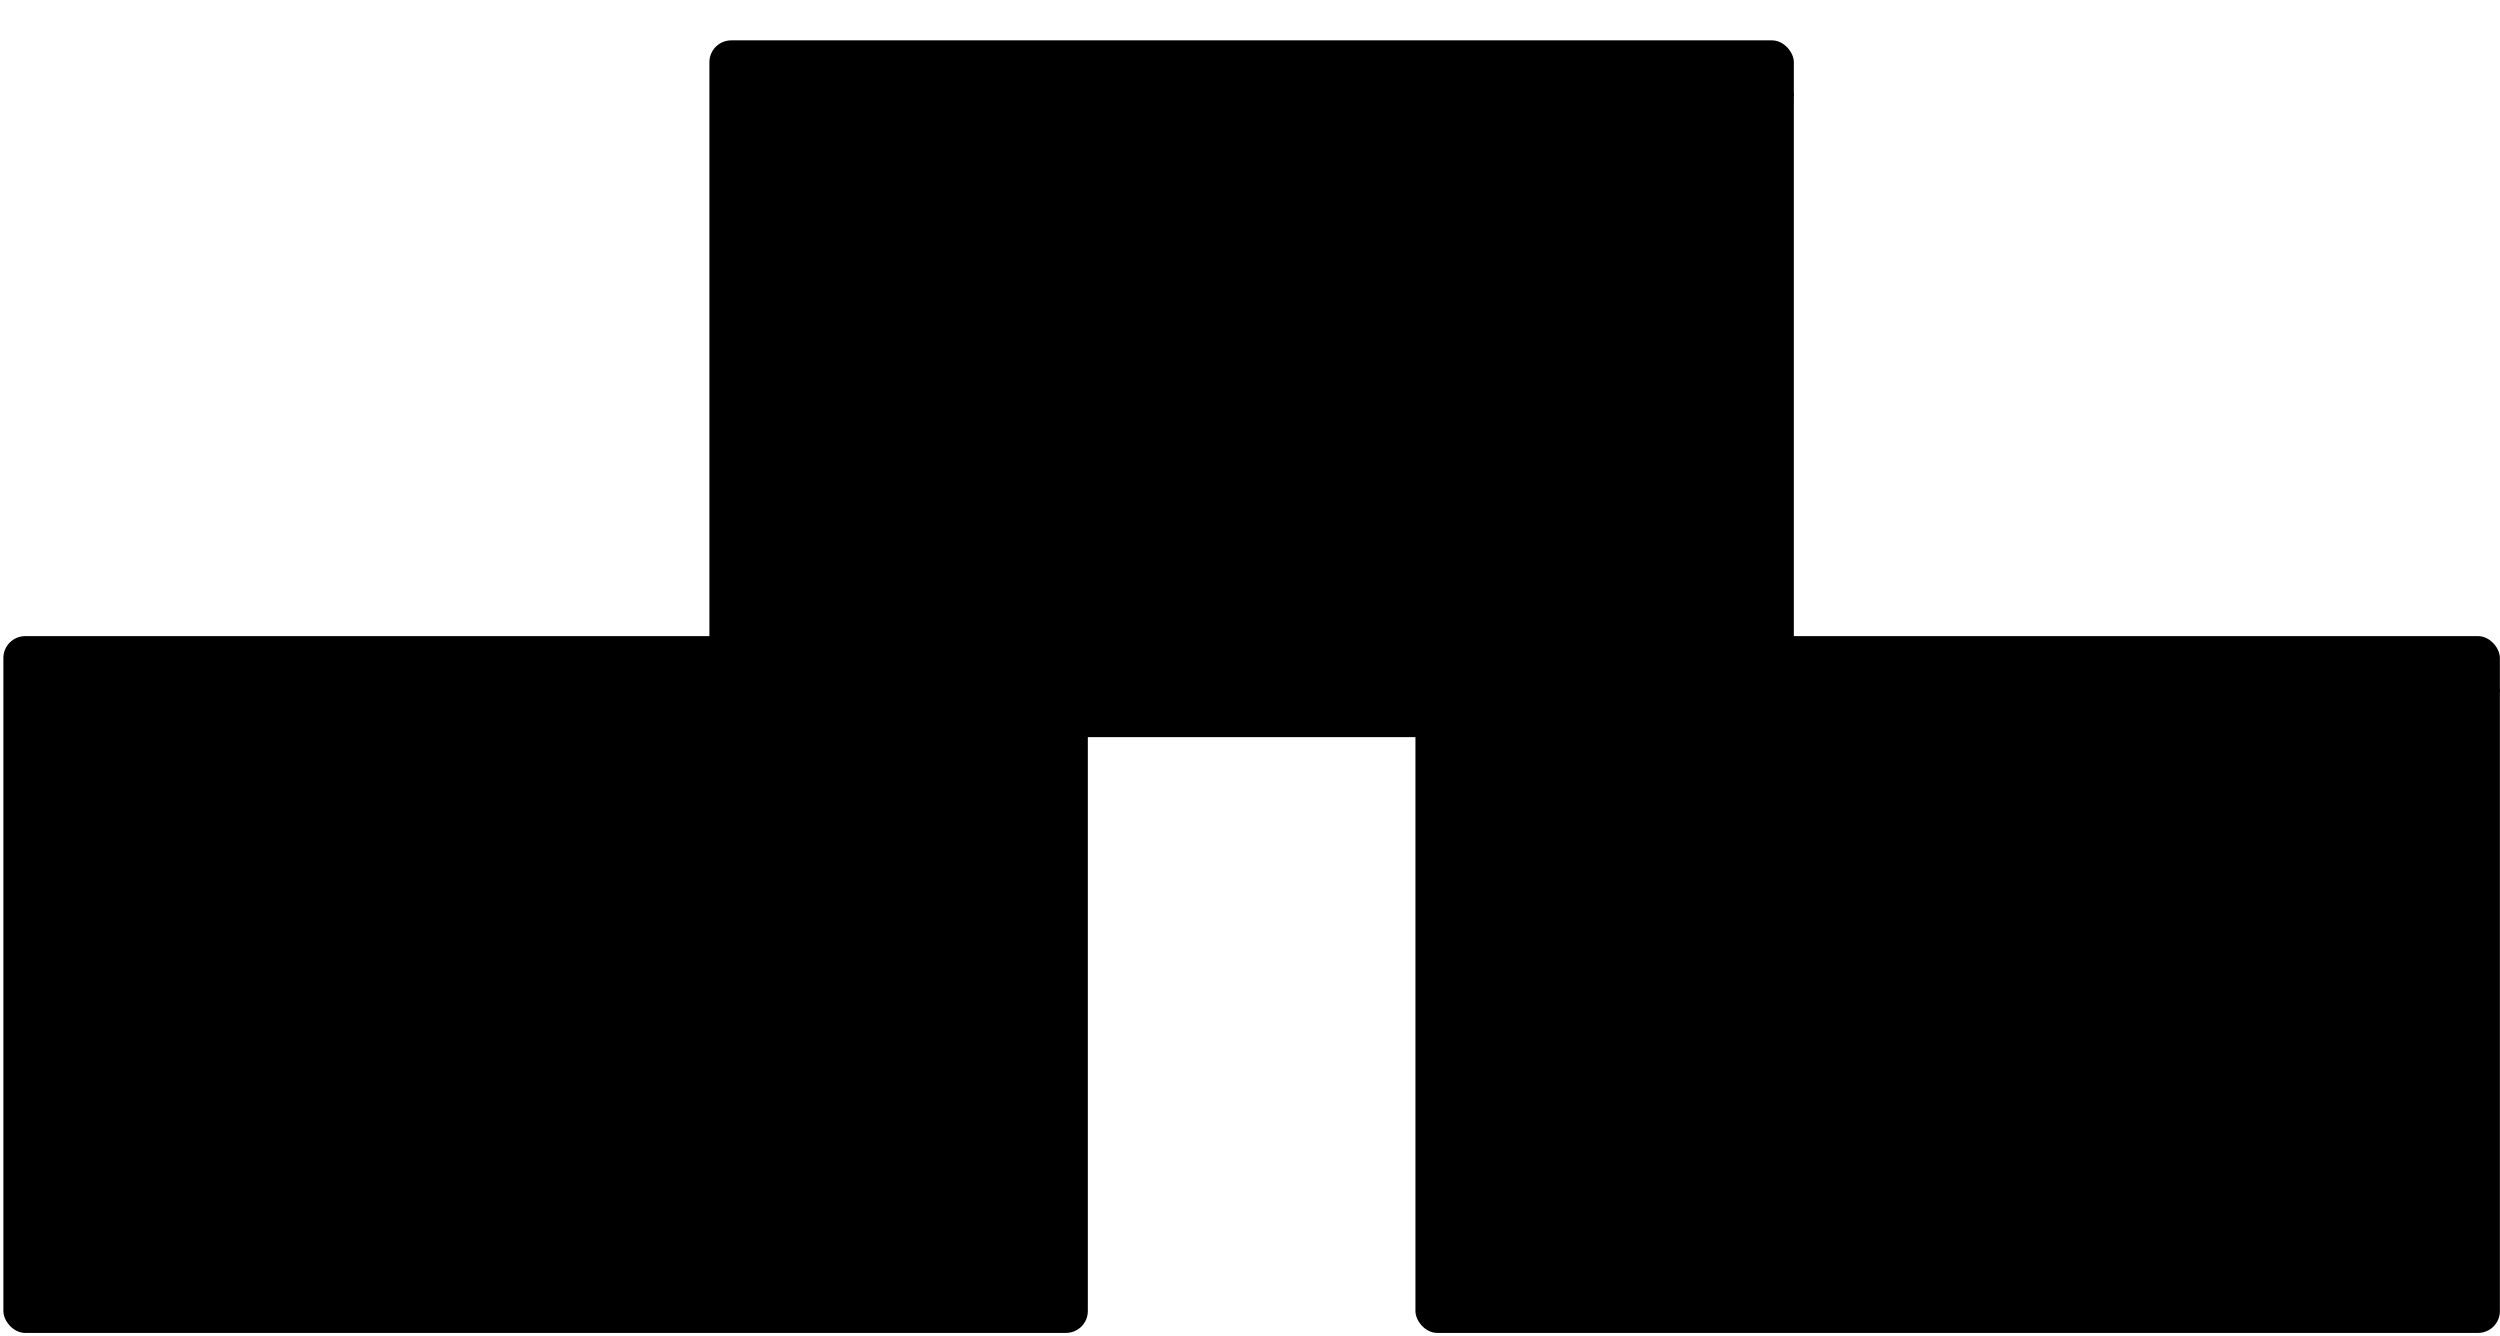 <?xml version="1.0" encoding="UTF-8"?> <svg xmlns="http://www.w3.org/2000/svg" width="730" height="390" viewBox="0 0 730 390" fill="none"><g clip-path="url(#clip0_5139_3515)"><rect x="413.309" y="185.75" width="316.658" height="203.464" rx="6.383" fill="#F7FAFB" style="fill:#F7FAFB;fill:color(display-p3 0.97 0.98 0.983);fill-opacity:1;"></rect><path opacity="0.37" d="M477.88 224.399C477.88 224.012 478.194 223.699 478.581 223.699H712.874C713.262 223.699 713.577 224.013 713.577 224.402V382.423C713.577 382.811 713.262 383.126 712.874 383.126H478.581C478.194 383.126 477.88 382.813 477.88 382.426V224.399Z" fill="#F7FAFB" stroke="#CDDBE5" style="fill:#F7FAFB;fill:color(display-p3 0.97 0.98 0.983);fill-opacity:1;stroke:#CDDBE5;stroke:color(display-p3 0.804 0.859 0.898);stroke-opacity:1;" stroke-width="0.479"></path><rect opacity="0.25" x="501.395" y="251.951" width="42.16" height="3.88" rx="1.94" fill="#212630" fill-opacity="0.6" style="fill:#212630;fill:color(display-p3 0.128 0.149 0.187);fill-opacity:0.6;"></rect><rect opacity="0.57" x="501.395" y="251.951" width="11.02" height="3.88" rx="1.94" fill="#212630" fill-opacity="0.6" style="fill:#212630;fill:color(display-p3 0.128 0.149 0.187);fill-opacity:0.6;"></rect><rect opacity="0.25" x="501.395" y="270.943" width="42.16" height="3.88" rx="1.94" fill="#212630" fill-opacity="0.6" style="fill:#212630;fill:color(display-p3 0.128 0.149 0.187);fill-opacity:0.6;"></rect><rect opacity="0.57" x="501.395" y="270.943" width="29.539" height="3.88" rx="1.94" fill="#212630" fill-opacity="0.6" style="fill:#212630;fill:color(display-p3 0.128 0.149 0.187);fill-opacity:0.6;"></rect><rect opacity="0.25" x="501.395" y="290.209" width="42.16" height="3.88" rx="1.94" fill="#212630" fill-opacity="0.6" style="fill:#212630;fill:color(display-p3 0.128 0.149 0.187);fill-opacity:0.6;"></rect><rect opacity="0.25" x="501.395" y="309.475" width="42.16" height="3.88" rx="1.94" fill="#212630" fill-opacity="0.6" style="fill:#212630;fill:color(display-p3 0.128 0.149 0.187);fill-opacity:0.6;"></rect><rect opacity="0.25" x="501.395" y="328.741" width="42.16" height="3.88" rx="1.94" fill="#212630" fill-opacity="0.6" style="fill:#212630;fill:color(display-p3 0.128 0.149 0.187);fill-opacity:0.6;"></rect><rect opacity="0.25" x="501.395" y="348.008" width="42.16" height="3.88" rx="1.94" fill="#212630" fill-opacity="0.6" style="fill:#212630;fill:color(display-p3 0.128 0.149 0.187);fill-opacity:0.6;"></rect><rect opacity="0.57" x="501.395" y="290.209" width="17.148" height="3.88" rx="1.94" fill="#212630" fill-opacity="0.6" style="fill:#212630;fill:color(display-p3 0.128 0.149 0.187);fill-opacity:0.6;"></rect><rect opacity="0.57" x="501.395" y="309.475" width="38.301" height="3.88" rx="1.94" fill="#212630" fill-opacity="0.6" style="fill:#212630;fill:color(display-p3 0.128 0.149 0.187);fill-opacity:0.6;"></rect><rect opacity="0.57" x="501.395" y="328.741" width="11.02" height="3.88" rx="1.94" fill="#212630" fill-opacity="0.6" style="fill:#212630;fill:color(display-p3 0.128 0.149 0.187);fill-opacity:0.6;"></rect><rect opacity="0.57" x="501.395" y="348.008" width="25.68" height="3.88" rx="1.94" fill="#212630" fill-opacity="0.6" style="fill:#212630;fill:color(display-p3 0.128 0.149 0.187);fill-opacity:0.6;"></rect><rect x="484.387" y="251.95" width="13.345" height="3.88" rx="1.94" fill="#365FEC" style="fill:#365FEC;fill:color(display-p3 0.212 0.372 0.925);fill-opacity:1;"></rect><rect x="655.168" y="253.891" width="10.875" height="3.88" rx="1.94" fill="#365FEC" style="fill:#365FEC;fill:color(display-p3 0.212 0.372 0.925);fill-opacity:1;"></rect><rect opacity="0.47" x="597.887" y="251.95" width="18.906" height="3.88" rx="1.94" fill="#212630" fill-opacity="0.6" style="fill:#212630;fill:color(display-p3 0.128 0.149 0.187);fill-opacity:0.6;"></rect><rect opacity="0.47" x="679.043" y="253.891" width="10.75" height="3.88" rx="1.94" fill="#212630" fill-opacity="0.6" style="fill:#212630;fill:color(display-p3 0.128 0.149 0.187);fill-opacity:0.6;"></rect><rect opacity="0.37" x="655.168" y="248.8" width="34.625" height="2.685" rx="0.513" fill="#3C9D1F" style="fill:#3C9D1F;fill:color(display-p3 0.235 0.616 0.122);fill-opacity:1;"></rect><rect opacity="0.47" x="691.168" y="248.8" width="7.375" height="2.685" rx="0.513" fill="#212630" fill-opacity="0.6" style="fill:#212630;fill:color(display-p3 0.128 0.149 0.187);fill-opacity:0.6;"></rect><circle opacity="0.47" cx="704.202" cy="255.83" r="1.94" fill="#212630" fill-opacity="0.6" style="fill:#212630;fill:color(display-p3 0.128 0.149 0.187);fill-opacity:0.6;"></circle><path opacity="0.37" d="M482.793 262.233H564.362H708.91" stroke="#CDDBE5" style="stroke:#CDDBE5;stroke:color(display-p3 0.804 0.859 0.898);stroke-opacity:1;" stroke-width="0.453"></path><path opacity="0.37" d="M482.793 244.487H564.362H708.91" stroke="#CDDBE5" style="stroke:#CDDBE5;stroke:color(display-p3 0.804 0.859 0.898);stroke-opacity:1;" stroke-width="0.453"></path><rect x="581.512" y="251.949" width="13.345" height="3.88" rx="1.94" fill="#D28853" style="fill:#D28853;fill:color(display-p3 0.824 0.535 0.326);fill-opacity:1;"></rect><rect x="484.387" y="270.943" width="13.345" height="3.88" rx="1.94" fill="#365FEC" style="fill:#365FEC;fill:color(display-p3 0.212 0.372 0.925);fill-opacity:1;"></rect><rect x="655.168" y="272.884" width="10.875" height="3.88" rx="1.94" fill="#365FEC" style="fill:#365FEC;fill:color(display-p3 0.212 0.372 0.925);fill-opacity:1;"></rect><rect opacity="0.47" x="597.887" y="270.943" width="18.906" height="3.88" rx="1.94" fill="#212630" fill-opacity="0.6" style="fill:#212630;fill:color(display-p3 0.128 0.149 0.187);fill-opacity:0.6;"></rect><rect opacity="0.47" x="679.043" y="272.884" width="10.75" height="3.88" rx="1.94" fill="#212630" fill-opacity="0.6" style="fill:#212630;fill:color(display-p3 0.128 0.149 0.187);fill-opacity:0.6;"></rect><rect opacity="0.37" x="655.168" y="267.793" width="34.625" height="2.685" rx="0.513" fill="#3C9D1F" style="fill:#3C9D1F;fill:color(display-p3 0.235 0.616 0.122);fill-opacity:1;"></rect><rect opacity="0.47" x="691.168" y="267.793" width="7.375" height="2.685" rx="0.513" fill="#212630" fill-opacity="0.6" style="fill:#212630;fill:color(display-p3 0.128 0.149 0.187);fill-opacity:0.6;"></rect><circle opacity="0.47" cx="704.202" cy="274.823" r="1.94" fill="#212630" fill-opacity="0.6" style="fill:#212630;fill:color(display-p3 0.128 0.149 0.187);fill-opacity:0.6;"></circle><path opacity="0.37" d="M482.793 281.227H564.362H708.91" stroke="#CDDBE5" style="stroke:#CDDBE5;stroke:color(display-p3 0.804 0.859 0.898);stroke-opacity:1;" stroke-width="0.453"></path><rect x="581.512" y="270.942" width="13.345" height="3.88" rx="1.94" fill="#D28853" style="fill:#D28853;fill:color(display-p3 0.824 0.535 0.326);fill-opacity:1;"></rect><rect x="484.387" y="290.209" width="13.345" height="3.88" rx="1.94" fill="#365FEC" style="fill:#365FEC;fill:color(display-p3 0.212 0.372 0.925);fill-opacity:1;"></rect><rect x="655.168" y="292.149" width="10.875" height="3.88" rx="1.94" fill="#365FEC" style="fill:#365FEC;fill:color(display-p3 0.212 0.372 0.925);fill-opacity:1;"></rect><rect opacity="0.47" x="597.887" y="290.209" width="18.906" height="3.88" rx="1.94" fill="#212630" fill-opacity="0.6" style="fill:#212630;fill:color(display-p3 0.128 0.149 0.187);fill-opacity:0.6;"></rect><rect opacity="0.47" x="679.043" y="292.149" width="10.75" height="3.88" rx="1.94" fill="#212630" fill-opacity="0.6" style="fill:#212630;fill:color(display-p3 0.128 0.149 0.187);fill-opacity:0.6;"></rect><rect opacity="0.37" x="655.168" y="287.059" width="34.625" height="2.685" rx="0.513" fill="#3C9D1F" style="fill:#3C9D1F;fill:color(display-p3 0.235 0.616 0.122);fill-opacity:1;"></rect><rect opacity="0.47" x="691.168" y="287.059" width="7.375" height="2.685" rx="0.513" fill="#212630" fill-opacity="0.6" style="fill:#212630;fill:color(display-p3 0.128 0.149 0.187);fill-opacity:0.6;"></rect><circle opacity="0.47" cx="704.202" cy="294.089" r="1.94" fill="#212630" fill-opacity="0.6" style="fill:#212630;fill:color(display-p3 0.128 0.149 0.187);fill-opacity:0.6;"></circle><path opacity="0.37" d="M482.793 300.492H564.362H708.91" stroke="#CDDBE5" style="stroke:#CDDBE5;stroke:color(display-p3 0.804 0.859 0.898);stroke-opacity:1;" stroke-width="0.453"></path><rect x="581.512" y="290.208" width="13.345" height="3.88" rx="1.94" fill="#D28853" style="fill:#D28853;fill:color(display-p3 0.824 0.535 0.326);fill-opacity:1;"></rect><rect x="484.387" y="309.477" width="13.345" height="3.88" rx="1.94" fill="#365FEC" style="fill:#365FEC;fill:color(display-p3 0.212 0.372 0.925);fill-opacity:1;"></rect><rect x="655.168" y="311.417" width="10.875" height="3.88" rx="1.94" fill="#365FEC" style="fill:#365FEC;fill:color(display-p3 0.212 0.372 0.925);fill-opacity:1;"></rect><rect opacity="0.47" x="597.887" y="309.477" width="18.906" height="3.88" rx="1.94" fill="#212630" fill-opacity="0.6" style="fill:#212630;fill:color(display-p3 0.128 0.149 0.187);fill-opacity:0.6;"></rect><rect opacity="0.47" x="679.043" y="311.417" width="10.75" height="3.88" rx="1.94" fill="#212630" fill-opacity="0.6" style="fill:#212630;fill:color(display-p3 0.128 0.149 0.187);fill-opacity:0.6;"></rect><rect opacity="0.37" x="655.168" y="306.326" width="34.625" height="2.685" rx="0.513" fill="#3C9D1F" style="fill:#3C9D1F;fill:color(display-p3 0.235 0.616 0.122);fill-opacity:1;"></rect><rect opacity="0.47" x="691.168" y="306.326" width="7.375" height="2.685" rx="0.513" fill="#212630" fill-opacity="0.6" style="fill:#212630;fill:color(display-p3 0.128 0.149 0.187);fill-opacity:0.6;"></rect><circle opacity="0.47" cx="704.202" cy="313.356" r="1.94" fill="#212630" fill-opacity="0.6" style="fill:#212630;fill:color(display-p3 0.128 0.149 0.187);fill-opacity:0.6;"></circle><path opacity="0.37" d="M482.793 319.76H564.362H708.91" stroke="#CDDBE5" style="stroke:#CDDBE5;stroke:color(display-p3 0.804 0.859 0.898);stroke-opacity:1;" stroke-width="0.453"></path><rect x="581.512" y="309.476" width="13.345" height="3.88" rx="1.94" fill="#D28853" style="fill:#D28853;fill:color(display-p3 0.824 0.535 0.326);fill-opacity:1;"></rect><rect x="484.387" y="328.742" width="13.345" height="3.88" rx="1.94" fill="#365FEC" style="fill:#365FEC;fill:color(display-p3 0.212 0.372 0.925);fill-opacity:1;"></rect><rect x="655.168" y="330.683" width="10.875" height="3.88" rx="1.94" fill="#365FEC" style="fill:#365FEC;fill:color(display-p3 0.212 0.372 0.925);fill-opacity:1;"></rect><rect opacity="0.47" x="597.887" y="328.742" width="18.906" height="3.88" rx="1.94" fill="#212630" fill-opacity="0.6" style="fill:#212630;fill:color(display-p3 0.128 0.149 0.187);fill-opacity:0.6;"></rect><rect opacity="0.47" x="679.043" y="330.683" width="10.75" height="3.88" rx="1.94" fill="#212630" fill-opacity="0.6" style="fill:#212630;fill:color(display-p3 0.128 0.149 0.187);fill-opacity:0.6;"></rect><rect opacity="0.37" x="655.168" y="325.592" width="34.625" height="2.685" rx="0.513" fill="#3C9D1F" style="fill:#3C9D1F;fill:color(display-p3 0.235 0.616 0.122);fill-opacity:1;"></rect><rect opacity="0.47" x="691.168" y="325.592" width="7.375" height="2.685" rx="0.513" fill="#212630" fill-opacity="0.6" style="fill:#212630;fill:color(display-p3 0.128 0.149 0.187);fill-opacity:0.6;"></rect><circle opacity="0.47" cx="704.202" cy="332.622" r="1.94" fill="#212630" fill-opacity="0.6" style="fill:#212630;fill:color(display-p3 0.128 0.149 0.187);fill-opacity:0.6;"></circle><path opacity="0.37" d="M482.793 339.025H564.362H708.91" stroke="#CDDBE5" style="stroke:#CDDBE5;stroke:color(display-p3 0.804 0.859 0.898);stroke-opacity:1;" stroke-width="0.453"></path><rect x="581.512" y="328.741" width="13.345" height="3.88" rx="1.94" fill="#D28853" style="fill:#D28853;fill:color(display-p3 0.824 0.535 0.326);fill-opacity:1;"></rect><rect x="484.387" y="348.01" width="13.345" height="3.88" rx="1.94" fill="#365FEC" style="fill:#365FEC;fill:color(display-p3 0.212 0.372 0.925);fill-opacity:1;"></rect><rect x="655.168" y="349.95" width="10.875" height="3.88" rx="1.94" fill="#365FEC" style="fill:#365FEC;fill:color(display-p3 0.212 0.372 0.925);fill-opacity:1;"></rect><rect opacity="0.47" x="597.887" y="348.01" width="18.906" height="3.88" rx="1.94" fill="#212630" fill-opacity="0.6" style="fill:#212630;fill:color(display-p3 0.128 0.149 0.187);fill-opacity:0.6;"></rect><rect opacity="0.47" x="679.043" y="349.95" width="10.75" height="3.88" rx="1.94" fill="#212630" fill-opacity="0.6" style="fill:#212630;fill:color(display-p3 0.128 0.149 0.187);fill-opacity:0.6;"></rect><rect opacity="0.37" x="655.168" y="344.859" width="34.625" height="2.685" rx="0.513" fill="#3C9D1F" style="fill:#3C9D1F;fill:color(display-p3 0.235 0.616 0.122);fill-opacity:1;"></rect><rect opacity="0.47" x="691.168" y="344.859" width="7.375" height="2.685" rx="0.513" fill="#212630" fill-opacity="0.6" style="fill:#212630;fill:color(display-p3 0.128 0.149 0.187);fill-opacity:0.6;"></rect><circle opacity="0.47" cx="704.202" cy="351.889" r="1.94" fill="#212630" fill-opacity="0.6" style="fill:#212630;fill:color(display-p3 0.128 0.149 0.187);fill-opacity:0.6;"></circle><path opacity="0.37" d="M482.793 358.293H564.362H708.91" stroke="#CDDBE5" style="stroke:#CDDBE5;stroke:color(display-p3 0.804 0.859 0.898);stroke-opacity:1;" stroke-width="0.453"></path><rect x="581.512" y="348.009" width="13.345" height="3.88" rx="1.94" fill="#D28853" style="fill:#D28853;fill:color(display-p3 0.824 0.535 0.326);fill-opacity:1;"></rect><rect x="419.691" y="190.537" width="5.34" height="5.395" rx="2.67" fill="#365FEC" style="fill:#365FEC;fill:color(display-p3 0.212 0.372 0.925);fill-opacity:1;"></rect><rect opacity="0.27" x="428.113" y="190.537" width="5.34" height="5.395" rx="2.67" fill="#212630" fill-opacity="0.4" style="fill:#212630;fill:color(display-p3 0.128 0.149 0.187);fill-opacity:0.4;"></rect><rect opacity="0.27" x="436.527" y="190.537" width="5.34" height="5.395" rx="2.67" fill="#212630" fill-opacity="0.4" style="fill:#212630;fill:color(display-p3 0.128 0.149 0.187);fill-opacity:0.4;"></rect><path opacity="0.37" d="M768.941 201.69L413.477 201.69" stroke="#CDDBE5" style="stroke:#CDDBE5;stroke:color(display-p3 0.804 0.859 0.898);stroke-opacity:1;" stroke-width="0.798"></path><rect opacity="0.37" x="482.543" y="370.927" width="34.625" height="2.685" rx="0.513" fill="#3C9D1F" style="fill:#3C9D1F;fill:color(display-p3 0.235 0.616 0.122);fill-opacity:1;"></rect><rect opacity="0.47" x="518.543" y="370.927" width="7.375" height="2.685" rx="0.513" fill="#212630" fill-opacity="0.6" style="fill:#212630;fill:color(display-p3 0.128 0.149 0.187);fill-opacity:0.6;"></rect><rect x="484.387" y="227.972" width="13.345" height="3.88" rx="1.94" fill="#A7D5FA" style="fill:#A7D5FA;fill:color(display-p3 0.657 0.837 0.981);fill-opacity:1;"></rect><rect x="597.637" y="227.972" width="13.345" height="3.88" rx="1.94" fill="#A7D5FA" style="fill:#A7D5FA;fill:color(display-p3 0.657 0.837 0.981);fill-opacity:1;"></rect><rect x="655.168" y="227.972" width="13.345" height="3.88" rx="1.94" fill="#A7D5FA" style="fill:#A7D5FA;fill:color(display-p3 0.657 0.837 0.981);fill-opacity:1;"></rect><rect x="676.199" y="227.972" width="13.345" height="3.88" rx="1.94" fill="#A7D5FA" style="fill:#A7D5FA;fill:color(display-p3 0.657 0.837 0.981);fill-opacity:1;"></rect></g><rect x="421.879" y="226.596" width="24.74" height="3.88" rx="1.94" fill="#365FEC" style="fill:#365FEC;fill:color(display-p3 0.212 0.372 0.925);fill-opacity:1;"></rect><rect x="421.879" y="240.43" width="14.431" height="3.88" rx="1.94" fill="#365FEC" style="fill:#365FEC;fill:color(display-p3 0.212 0.372 0.925);fill-opacity:1;"></rect><rect x="421.879" y="247.348" width="16.751" height="3.88" rx="1.94" fill="#365FEC" style="fill:#365FEC;fill:color(display-p3 0.212 0.372 0.925);fill-opacity:1;"></rect><rect x="421.879" y="233.514" width="29.894" height="3.88" rx="1.94" fill="#212630" fill-opacity="0.6" style="fill:#212630;fill:color(display-p3 0.128 0.149 0.187);fill-opacity:0.6;"></rect><path opacity="0.47" d="M421.879 216.73C421.879 215.067 423.227 213.719 424.89 213.719H448.761C450.424 213.719 451.773 215.067 451.773 216.73C451.773 218.393 450.424 219.741 448.761 219.741H424.89C423.227 219.741 421.879 218.393 421.879 216.73Z" fill="#212630" fill-opacity="0.8" style="fill:#212630;fill:color(display-p3 0.129 0.149 0.188);fill-opacity:0.8;"></path><rect opacity="0.35" x="689.891" y="210.069" width="32.747" height="7.3" rx="1.145" fill="#3C9D1F" style="fill:#3C9D1F;fill:color(display-p3 0.235 0.616 0.122);fill-opacity:1;"></rect><rect opacity="0.47" x="652.645" y="210.069" width="32.747" height="7.3" rx="1.145" fill="#212630" fill-opacity="0.2" style="fill:#212630;fill:color(display-p3 0.128 0.149 0.187);fill-opacity:0.2;"></rect><rect opacity="0.47" x="629.684" y="211.779" width="19.489" height="3.88" rx="1.94" fill="#212630" fill-opacity="0.6" style="fill:#212630;fill:color(display-p3 0.128 0.149 0.187);fill-opacity:0.6;"></rect><g clip-path="url(#clip1_5139_3515)"><rect x="0.988" y="185.75" width="316.658" height="203.464" rx="6.383" fill="#F7FAFB" style="fill:#F7FAFB;fill:color(display-p3 0.97 0.98 0.983);fill-opacity:1;"></rect><rect x="7.371" y="190.537" width="5.34" height="5.395" rx="2.67" fill="#365FEC" style="fill:#365FEC;fill:color(display-p3 0.212 0.372 0.925);fill-opacity:1;"></rect><rect opacity="0.27" x="15.793" y="190.537" width="5.34" height="5.395" rx="2.67" fill="#212630" fill-opacity="0.4" style="fill:#212630;fill:color(display-p3 0.128 0.149 0.187);fill-opacity:0.4;"></rect><rect opacity="0.27" x="24.207" y="190.537" width="5.34" height="5.395" rx="2.67" fill="#212630" fill-opacity="0.4" style="fill:#212630;fill:color(display-p3 0.128 0.149 0.187);fill-opacity:0.4;"></rect><path opacity="0.37" d="M356.621 201.69L1.157 201.69" stroke="#CDDBE5" style="stroke:#CDDBE5;stroke:color(display-p3 0.804 0.859 0.898);stroke-opacity:1;" stroke-width="0.798"></path><rect opacity="0.37" x="78.317" y="278.097" width="223.407" height="19.109" rx="1.032" fill="#DBE0E4" stroke="#CDDBE5" style="fill:#DBE0E4;fill:color(display-p3 0.859 0.878 0.894);fill-opacity:1;stroke:#CDDBE5;stroke:color(display-p3 0.804 0.859 0.898);stroke-opacity:1;" stroke-width="0.704"></rect><rect x="77.562" y="270.766" width="15.969" height="4.015" rx="2.007" fill="#365FEC" style="fill:#365FEC;fill:color(display-p3 0.212 0.372 0.925);fill-opacity:1;"></rect><rect opacity="0.47" x="95.102" y="270.766" width="14.98" height="4.015" rx="2.007" fill="#212630" fill-opacity="0.2" style="fill:#212630;fill:color(display-p3 0.128 0.149 0.187);fill-opacity:0.2;"></rect><path opacity="0.47" d="M81.156 282.052C81.156 280.944 82.055 280.045 83.164 280.045H131.274C132.383 280.045 133.281 280.944 133.281 282.052C133.281 283.161 132.383 284.06 131.274 284.06H83.164C82.055 284.06 81.156 283.161 81.156 282.052Z" fill="#212630" fill-opacity="0.2" style="fill:#212630;fill:color(display-p3 0.128 0.149 0.187);fill-opacity:0.2;"></path><path opacity="0.47" d="M81.156 287.789C81.156 286.68 82.055 285.781 83.164 285.781H110.102C111.211 285.781 112.109 286.68 112.109 287.789C112.109 288.897 111.211 289.796 110.102 289.796H83.164C82.055 289.796 81.156 288.897 81.156 287.789Z" fill="#212630" fill-opacity="0.2" style="fill:#212630;fill:color(display-p3 0.128 0.149 0.187);fill-opacity:0.2;"></path><path opacity="0.47" d="M81.156 292.888C81.156 291.78 82.055 290.881 83.164 290.881H188.399C189.507 290.881 190.406 291.78 190.406 292.888C190.406 293.997 189.507 294.896 188.399 294.896H83.164C82.055 294.896 81.156 293.997 81.156 292.888Z" fill="#212630" fill-opacity="0.2" style="fill:#212630;fill:color(display-p3 0.128 0.149 0.187);fill-opacity:0.2;"></path><rect opacity="0.47" x="68.742" y="269.234" width="7.25" height="7.248" rx="1.03" fill="#212630" fill-opacity="0.6" style="fill:#212630;fill:color(display-p3 0.128 0.149 0.187);fill-opacity:0.6;"></rect><rect opacity="0.37" x="78.317" y="362.44" width="223.407" height="19.109" rx="1.032" fill="#DBE0E4" stroke="#CDDBE5" style="fill:#DBE0E4;fill:color(display-p3 0.859 0.878 0.894);fill-opacity:1;stroke:#CDDBE5;stroke:color(display-p3 0.804 0.859 0.898);stroke-opacity:1;" stroke-width="0.704"></rect><rect x="77.562" y="355.107" width="15.969" height="4.015" rx="2.007" fill="#365FEC" style="fill:#365FEC;fill:color(display-p3 0.212 0.372 0.925);fill-opacity:1;"></rect><rect opacity="0.47" x="95.102" y="355.107" width="14.98" height="4.015" rx="2.007" fill="#212630" fill-opacity="0.2" style="fill:#212630;fill:color(display-p3 0.128 0.149 0.187);fill-opacity:0.2;"></rect><path opacity="0.47" d="M81.156 366.394C81.156 365.286 82.055 364.387 83.164 364.387H131.274C132.383 364.387 133.281 365.286 133.281 366.394C133.281 367.503 132.383 368.402 131.274 368.402H83.164C82.055 368.402 81.156 367.503 81.156 366.394Z" fill="#212630" fill-opacity="0.2" style="fill:#212630;fill:color(display-p3 0.128 0.149 0.187);fill-opacity:0.2;"></path><path opacity="0.47" d="M81.156 372.131C81.156 371.022 82.055 370.123 83.164 370.123H110.102C111.211 370.123 112.109 371.022 112.109 372.131C112.109 373.239 111.211 374.138 110.102 374.138H83.164C82.055 374.138 81.156 373.239 81.156 372.131Z" fill="#212630" fill-opacity="0.2" style="fill:#212630;fill:color(display-p3 0.128 0.149 0.187);fill-opacity:0.2;"></path><path opacity="0.47" d="M81.156 377.867C81.156 376.758 82.055 375.859 83.164 375.859H188.399C189.507 375.859 190.406 376.758 190.406 377.867C190.406 378.976 189.507 379.874 188.399 379.874H83.164C82.055 379.874 81.156 378.976 81.156 377.867Z" fill="#212630" fill-opacity="0.2" style="fill:#212630;fill:color(display-p3 0.128 0.149 0.187);fill-opacity:0.2;"></path><rect opacity="0.47" x="68.742" y="353.577" width="7.25" height="7.248" rx="1.03" fill="#212630" fill-opacity="0.6" style="fill:#212630;fill:color(display-p3 0.128 0.149 0.187);fill-opacity:0.6;"></rect><rect opacity="0.37" x="87.137" y="311.501" width="214.586" height="19.109" rx="1.032" fill="#DBE0E4" stroke="#CDDBE5" style="fill:#DBE0E4;fill:color(display-p3 0.859 0.878 0.894);fill-opacity:1;stroke:#CDDBE5;stroke:color(display-p3 0.804 0.859 0.898);stroke-opacity:1;" stroke-width="0.704"></rect><rect x="86.785" y="304.033" width="15.969" height="4.015" rx="2.007" fill="#365FEC" style="fill:#365FEC;fill:color(display-p3 0.212 0.372 0.925);fill-opacity:1;"></rect><rect opacity="0.47" x="104.324" y="304.033" width="14.98" height="4.015" rx="2.007" fill="#212630" fill-opacity="0.2" style="fill:#212630;fill:color(display-p3 0.128 0.149 0.187);fill-opacity:0.2;"></rect><path opacity="0.47" d="M90.379 315.32C90.379 314.211 91.278 313.312 92.386 313.312H114.696C115.804 313.312 116.703 314.211 116.703 315.32C116.703 316.429 115.804 317.327 114.696 317.327H92.386C91.278 317.327 90.379 316.429 90.379 315.32Z" fill="#212630" fill-opacity="0.2" style="fill:#212630;fill:color(display-p3 0.128 0.149 0.187);fill-opacity:0.2;"></path><path opacity="0.47" d="M90.379 321.056C90.379 319.948 91.278 319.049 92.386 319.049H150.227C151.336 319.049 152.234 319.948 152.234 321.056C152.234 322.165 151.336 323.064 150.227 323.064H92.386C91.278 323.064 90.379 322.165 90.379 321.056Z" fill="#212630" fill-opacity="0.2" style="fill:#212630;fill:color(display-p3 0.128 0.149 0.187);fill-opacity:0.2;"></path><path opacity="0.47" d="M90.379 326.156C90.379 325.047 91.278 324.148 92.386 324.148H244.215C245.324 324.148 246.223 325.047 246.223 326.156C246.223 327.265 245.324 328.163 244.215 328.163H92.386C91.278 328.163 90.379 327.265 90.379 326.156Z" fill="#212630" fill-opacity="0.2" style="fill:#212630;fill:color(display-p3 0.128 0.149 0.187);fill-opacity:0.2;"></path><rect opacity="0.47" x="77.965" y="302.502" width="7.25" height="7.248" rx="1.03" fill="#212630" fill-opacity="0.6" style="fill:#212630;fill:color(display-p3 0.128 0.149 0.187);fill-opacity:0.6;"></rect><path opacity="0.37" d="M55.867 336.542H159.679H299.72" stroke="#CDDBE5" style="stroke:#CDDBE5;stroke:color(display-p3 0.804 0.859 0.898);stroke-opacity:1;" stroke-width="0.453"></path><rect opacity="0.47" x="68.59" y="341.227" width="20.398" height="3.88" rx="1.94" fill="#212630" fill-opacity="0.2" style="fill:#212630;fill:color(display-p3 0.128 0.149 0.187);fill-opacity:0.2;"></rect><rect opacity="0.47" x="225.301" y="341.227" width="16.898" height="3.88" rx="1.94" fill="#212630" fill-opacity="0.2" style="fill:#212630;fill:color(display-p3 0.128 0.149 0.187);fill-opacity:0.2;"></rect><rect opacity="0.47" x="256.145" y="341.227" width="16.898" height="3.88" rx="1.94" fill="#212630" fill-opacity="0.2" style="fill:#212630;fill:color(display-p3 0.128 0.149 0.187);fill-opacity:0.2;"></rect><rect opacity="0.47" x="289.488" y="341.227" width="6.555" height="3.88" rx="1.94" fill="#A7D5FA" style="fill:#A7D5FA;fill:color(display-p3 0.657 0.837 0.981);fill-opacity:1;"></rect><rect x="102.09" y="341.227" width="36.398" height="3.88" rx="1.94" fill="#365FEC" style="fill:#365FEC;fill:color(display-p3 0.212 0.372 0.925);fill-opacity:1;"></rect><rect opacity="0.47" x="55.867" y="339.542" width="7.25" height="7.248" rx="1.03" fill="#212630" fill-opacity="0.6" style="fill:#212630;fill:color(display-p3 0.128 0.149 0.187);fill-opacity:0.6;"></rect><path opacity="0.37" d="M55.867 349.79H159.679H299.72" stroke="#CDDBE5" style="stroke:#CDDBE5;stroke:color(display-p3 0.804 0.859 0.898);stroke-opacity:1;" stroke-width="0.453"></path></g><rect opacity="0.47" x="8.266" y="227.865" width="20.846" height="3.88" rx="1.94" fill="#212630" fill-opacity="0.6" style="fill:#212630;fill:color(display-p3 0.128 0.149 0.187);fill-opacity:0.6;"></rect><rect opacity="0.47" x="8.266" y="242.941" width="20.846" height="3.88" rx="1.94" fill="#212630" fill-opacity="0.6" style="fill:#212630;fill:color(display-p3 0.128 0.149 0.187);fill-opacity:0.6;"></rect><rect opacity="0.47" x="30.688" y="219.024" width="15.563" height="3.88" rx="1.94" fill="#A7D5FA" style="fill:#A7D5FA;fill:color(display-p3 0.657 0.837 0.981);fill-opacity:1;"></rect><rect x="8.266" y="233.693" width="24.325" height="3.88" rx="1.94" fill="#365FEC" style="fill:#365FEC;fill:color(display-p3 0.212 0.372 0.925);fill-opacity:1;"></rect><rect x="8.266" y="248.693" width="24.325" height="3.88" rx="1.94" fill="#365FEC" style="fill:#365FEC;fill:color(display-p3 0.212 0.372 0.925);fill-opacity:1;"></rect><path opacity="0.47" d="M8.266 220.964C8.266 219.301 9.614 217.953 11.277 217.953H26.1C27.763 217.953 29.111 219.301 29.111 220.964C29.111 222.627 27.763 223.975 26.1 223.975H11.277C9.614 223.975 8.266 222.627 8.266 220.964Z" fill="#212630" fill-opacity="0.8" style="fill:#212630;fill:color(display-p3 0.129 0.149 0.188);fill-opacity:0.8;"></path><rect opacity="0.35" x="276.168" y="205.561" width="32.747" height="7.3" rx="1.145" fill="#3C9D1F" style="fill:#3C9D1F;fill:color(display-p3 0.235 0.616 0.122);fill-opacity:1;"></rect><rect opacity="0.47" x="70.273" y="230.387" width="16.898" height="3.88" rx="1.94" fill="#212630" fill-opacity="0.2" style="fill:#212630;fill:color(display-p3 0.128 0.149 0.187);fill-opacity:0.2;"></rect><rect opacity="0.47" x="226.984" y="230.387" width="16.898" height="3.88" rx="1.94" fill="#212630" fill-opacity="0.2" style="fill:#212630;fill:color(display-p3 0.128 0.149 0.187);fill-opacity:0.2;"></rect><rect opacity="0.47" x="257.828" y="230.387" width="16.898" height="3.88" rx="1.94" fill="#212630" fill-opacity="0.2" style="fill:#212630;fill:color(display-p3 0.128 0.149 0.187);fill-opacity:0.2;"></rect><rect opacity="0.47" x="291.172" y="230.387" width="6.555" height="3.88" rx="1.94" fill="#A7D5FA" style="fill:#A7D5FA;fill:color(display-p3 0.657 0.837 0.981);fill-opacity:1;"></rect><rect x="103.773" y="230.387" width="29.898" height="3.88" rx="1.94" fill="#365FEC" style="fill:#365FEC;fill:color(display-p3 0.212 0.372 0.925);fill-opacity:1;"></rect><rect opacity="0.47" x="57.551" y="228.703" width="7.25" height="7.248" rx="1.03" fill="#212630" fill-opacity="0.6" style="fill:#212630;fill:color(display-p3 0.128 0.149 0.187);fill-opacity:0.6;"></rect><path opacity="0.37" d="M57.551 238.951H161.362H301.403" stroke="#CDDBE5" style="stroke:#CDDBE5;stroke:color(display-p3 0.804 0.859 0.898);stroke-opacity:1;" stroke-width="0.453"></path><rect opacity="0.47" x="70.273" y="243.635" width="16.898" height="3.88" rx="1.94" fill="#212630" fill-opacity="0.2" style="fill:#212630;fill:color(display-p3 0.128 0.149 0.187);fill-opacity:0.2;"></rect><rect opacity="0.47" x="226.984" y="243.635" width="16.898" height="3.88" rx="1.94" fill="#212630" fill-opacity="0.2" style="fill:#212630;fill:color(display-p3 0.128 0.149 0.187);fill-opacity:0.2;"></rect><rect opacity="0.47" x="257.828" y="243.635" width="16.898" height="3.88" rx="1.94" fill="#212630" fill-opacity="0.2" style="fill:#212630;fill:color(display-p3 0.128 0.149 0.187);fill-opacity:0.2;"></rect><rect opacity="0.47" x="291.172" y="243.635" width="6.555" height="3.88" rx="1.94" fill="#A7D5FA" style="fill:#A7D5FA;fill:color(display-p3 0.657 0.837 0.981);fill-opacity:1;"></rect><rect x="103.773" y="243.635" width="31.148" height="3.88" rx="1.94" fill="#365FEC" style="fill:#365FEC;fill:color(display-p3 0.212 0.372 0.925);fill-opacity:1;"></rect><rect opacity="0.47" x="57.551" y="241.951" width="7.25" height="7.248" rx="1.03" fill="#212630" fill-opacity="0.6" style="fill:#212630;fill:color(display-p3 0.128 0.149 0.187);fill-opacity:0.6;"></rect><path opacity="0.37" d="M57.551 252.199H161.362H301.403" stroke="#CDDBE5" style="stroke:#CDDBE5;stroke:color(display-p3 0.804 0.859 0.898);stroke-opacity:1;" stroke-width="0.453"></path><rect opacity="0.47" x="70.273" y="256.883" width="20.398" height="3.88" rx="1.94" fill="#212630" fill-opacity="0.2" style="fill:#212630;fill:color(display-p3 0.128 0.149 0.187);fill-opacity:0.2;"></rect><rect opacity="0.47" x="226.984" y="256.883" width="16.898" height="3.88" rx="1.94" fill="#212630" fill-opacity="0.2" style="fill:#212630;fill:color(display-p3 0.128 0.149 0.187);fill-opacity:0.2;"></rect><rect opacity="0.47" x="257.828" y="256.883" width="16.898" height="3.88" rx="1.94" fill="#212630" fill-opacity="0.2" style="fill:#212630;fill:color(display-p3 0.128 0.149 0.187);fill-opacity:0.2;"></rect><rect opacity="0.47" x="291.172" y="256.883" width="6.555" height="3.88" rx="1.94" fill="#A7D5FA" style="fill:#A7D5FA;fill:color(display-p3 0.657 0.837 0.981);fill-opacity:1;"></rect><rect x="103.773" y="256.883" width="36.398" height="3.88" rx="1.94" fill="#365FEC" style="fill:#365FEC;fill:color(display-p3 0.212 0.372 0.925);fill-opacity:1;"></rect><rect opacity="0.47" x="57.551" y="255.199" width="7.25" height="7.248" rx="1.03" fill="#212630" fill-opacity="0.6" style="fill:#212630;fill:color(display-p3 0.128 0.149 0.187);fill-opacity:0.6;"></rect><path opacity="0.37" d="M57.551 265.447H161.362H301.403" stroke="#CDDBE5" style="stroke:#CDDBE5;stroke:color(display-p3 0.804 0.859 0.898);stroke-opacity:1;" stroke-width="0.453"></path><path opacity="0.37" d="M57.048 217.643C57.048 217.256 57.362 216.943 57.749 216.943H307.973C308.361 216.943 308.676 217.257 308.676 217.646V224.388C308.676 224.777 308.361 225.091 307.973 225.091H57.749C57.362 225.091 57.048 224.778 57.048 224.391V217.643Z" fill="#CDDBE5" stroke="#CDDBE5" style="fill:#CDDBE5;fill:color(display-p3 0.804 0.859 0.898);fill-opacity:1;stroke:#CDDBE5;stroke:color(display-p3 0.804 0.859 0.898);stroke-opacity:1;" stroke-width="0.479"></path><rect opacity="0.47" x="105.508" y="219.077" width="17.419" height="3.88" rx="1.94" fill="#212630" fill-opacity="0.6" style="fill:#212630;fill:color(display-p3 0.128 0.149 0.187);fill-opacity:0.6;"></rect><rect opacity="0.47" x="232.297" y="219.077" width="17.419" height="3.88" rx="1.94" fill="#212630" fill-opacity="0.6" style="fill:#212630;fill:color(display-p3 0.128 0.149 0.187);fill-opacity:0.6;"></rect><rect opacity="0.47" x="263.633" y="219.077" width="17.419" height="3.88" rx="1.94" fill="#212630" fill-opacity="0.6" style="fill:#212630;fill:color(display-p3 0.128 0.149 0.187);fill-opacity:0.6;"></rect><g filter="url(#filter0_d_5139_3515)"><g clip-path="url(#clip2_5139_3515)"><rect x="207.145" y="7.785" width="316.658" height="203.464" rx="6.383" fill="#F7FAFB" style="fill:#F7FAFB;fill:color(display-p3 0.97 0.98 0.983);fill-opacity:1;"></rect><path opacity="0.47" d="M212.875 48.083C212.875 47.572 213.289 47.157 213.8 47.157H251.11C251.621 47.157 252.035 47.572 252.035 48.083V52.859C252.035 53.37 251.621 53.784 251.11 53.784H213.8C213.289 53.784 212.875 53.37 212.875 52.859V48.083Z" fill="#212630" fill-opacity="0.2" style="fill:#212630;fill:color(display-p3 0.128 0.149 0.187);fill-opacity:0.2;"></path><rect x="213.527" y="12.572" width="5.34" height="5.395" rx="2.67" fill="#365FEC" style="fill:#365FEC;fill:color(display-p3 0.212 0.372 0.925);fill-opacity:1;"></rect><rect opacity="0.27" x="221.949" y="12.572" width="5.34" height="5.395" rx="2.67" fill="#212630" fill-opacity="0.4" style="fill:#212630;fill:color(display-p3 0.128 0.149 0.187);fill-opacity:0.4;"></rect><rect opacity="0.27" x="230.363" y="12.572" width="5.34" height="5.395" rx="2.67" fill="#212630" fill-opacity="0.4" style="fill:#212630;fill:color(display-p3 0.128 0.149 0.187);fill-opacity:0.4;"></rect><path opacity="0.37" d="M562.777 23.725L207.313 23.726" stroke="#CDDBE5" style="stroke:#CDDBE5;stroke:color(display-p3 0.804 0.859 0.898);stroke-opacity:1;" stroke-width="0.798"></path><rect opacity="0.47" x="268.027" y="51.468" width="10.992" height="3.88" rx="1.94" fill="#212630" fill-opacity="0.6" style="fill:#212630;fill:color(display-p3 0.128 0.149 0.187);fill-opacity:0.6;"></rect><rect opacity="0.47" x="280.704" y="51.609" width="30.096" height="3.597" rx="0.415" fill="#212630" fill-opacity="0.2" stroke="#CDDBE5" style="fill:#212630;fill:color(display-p3 0.128 0.149 0.187);fill-opacity:0.2;stroke:#CDDBE5;stroke:color(display-p3 0.804 0.859 0.898);stroke-opacity:1;" stroke-width="0.283"></rect><rect opacity="0.47" x="322.777" y="51.468" width="10.992" height="3.88" rx="1.94" fill="#212630" fill-opacity="0.6" style="fill:#212630;fill:color(display-p3 0.128 0.149 0.187);fill-opacity:0.6;"></rect><rect opacity="0.47" x="335.454" y="51.609" width="30.096" height="3.597" rx="0.415" fill="#212630" fill-opacity="0.2" stroke="#CDDBE5" style="fill:#212630;fill:color(display-p3 0.128 0.149 0.187);fill-opacity:0.2;stroke:#CDDBE5;stroke:color(display-p3 0.804 0.859 0.898);stroke-opacity:1;" stroke-width="0.283"></rect><rect opacity="0.47" x="377.527" y="51.468" width="15.242" height="3.88" rx="0.557" fill="#212630" fill-opacity="0.2" style="fill:#212630;fill:color(display-p3 0.128 0.149 0.187);fill-opacity:0.2;"></rect><rect opacity="0.37" x="268.267" y="35.172" width="237.556" height="10.739" rx="0.7" fill="#CDDBE5" stroke="#CDDBE5" style="fill:#CDDBE5;fill:color(display-p3 0.804 0.859 0.898);fill-opacity:1;stroke:#CDDBE5;stroke:color(display-p3 0.804 0.859 0.898);stroke-opacity:1;" stroke-width="0.479"></rect><path opacity="0.47" d="M272.027 40.542C272.027 38.879 273.375 37.531 275.039 37.531H298.016C299.679 37.531 301.027 38.879 301.027 40.542C301.027 42.205 299.679 43.554 298.016 43.554H275.039C273.375 43.554 272.027 42.205 272.027 40.542Z" fill="#212630" fill-opacity="0.8" style="fill:#212630;fill:color(display-p3 0.129 0.149 0.188);fill-opacity:0.8;"></path><rect opacity="0.47" x="319.524" y="68.847" width="27.475" height="14.957" rx="0.415" fill="#212630" fill-opacity="0.2" stroke="#CDDBE5" style="fill:#212630;fill:color(display-p3 0.128 0.149 0.187);fill-opacity:0.2;stroke:#CDDBE5;stroke:color(display-p3 0.804 0.859 0.898);stroke-opacity:1;" stroke-width="0.283"></rect><rect opacity="0.47" x="317.027" y="88.006" width="4.863" height="3.88" rx="1.94" fill="#212630" fill-opacity="0.6" style="fill:#212630;fill:color(display-p3 0.128 0.149 0.187);fill-opacity:0.6;"></rect><rect opacity="0.47" x="317.027" y="107.306" width="4.863" height="3.88" rx="1.94" fill="#212630" fill-opacity="0.6" style="fill:#212630;fill:color(display-p3 0.128 0.149 0.187);fill-opacity:0.6;"></rect><rect opacity="0.47" x="317.027" y="126.605" width="4.863" height="3.88" rx="1.94" fill="#212630" fill-opacity="0.6" style="fill:#212630;fill:color(display-p3 0.128 0.149 0.187);fill-opacity:0.6;"></rect><rect opacity="0.47" x="317.027" y="145.906" width="4.863" height="3.88" rx="1.94" fill="#212630" fill-opacity="0.6" style="fill:#212630;fill:color(display-p3 0.128 0.149 0.187);fill-opacity:0.6;"></rect><rect opacity="0.47" x="317.027" y="165.206" width="4.863" height="3.88" rx="1.94" fill="#212630" fill-opacity="0.6" style="fill:#212630;fill:color(display-p3 0.128 0.149 0.187);fill-opacity:0.6;"></rect><rect opacity="0.47" x="317.027" y="184.506" width="4.863" height="3.88" rx="1.94" fill="#212630" fill-opacity="0.6" style="fill:#212630;fill:color(display-p3 0.128 0.149 0.187);fill-opacity:0.6;"></rect><rect opacity="0.37" x="325.141" y="89.946" width="141.5" height="96.5" rx="0.94" fill="#DBE0E4" style="fill:#DBE0E4;fill:color(display-p3 0.859 0.878 0.894);fill-opacity:1;"></rect><rect x="353.641" y="174.946" width="27.5" height="11.5" fill="#365FEC" style="fill:#365FEC;fill:color(display-p3 0.212 0.372 0.925);fill-opacity:1;"></rect><rect x="410.641" y="112.946" width="27.5" height="73.5" fill="#A7D5FA" style="fill:#A7D5FA;fill:color(display-p3 0.657 0.837 0.981);fill-opacity:1;"></rect><rect opacity="0.4" x="382.141" y="125.446" width="27.5" height="61" fill="#2E3844" style="fill:#2E3844;fill:color(display-p3 0.18 0.22 0.267);fill-opacity:1;"></rect><rect opacity="0.4" x="439.141" y="144.446" width="27.5" height="42" fill="#CDDBE5" style="fill:#CDDBE5;fill:color(display-p3 0.804 0.859 0.898);fill-opacity:1;"></rect><rect x="325.141" y="167.446" width="27.5" height="19" fill="#2E3844" style="fill:#2E3844;fill:color(display-p3 0.18 0.22 0.267);fill-opacity:1;"></rect><rect opacity="0.47" x="328.02" y="189.619" width="21.742" height="3.88" rx="1.94" fill="#212630" fill-opacity="0.6" style="fill:#212630;fill:color(display-p3 0.128 0.149 0.187);fill-opacity:0.6;"></rect><rect opacity="0.47" x="322.391" y="72.445" width="21.742" height="3.88" rx="1.94" fill="#212630" fill-opacity="0.8" style="fill:#212630;fill:color(display-p3 0.129 0.149 0.188);fill-opacity:0.8;"></rect><rect opacity="0.47" x="349.903" y="68.847" width="27.475" height="14.957" rx="0.415" fill="#212630" fill-opacity="0.2" stroke="#CDDBE5" style="fill:#212630;fill:color(display-p3 0.128 0.149 0.187);fill-opacity:0.2;stroke:#CDDBE5;stroke:color(display-p3 0.804 0.859 0.898);stroke-opacity:1;" stroke-width="0.283"></rect><rect opacity="0.47" x="307.449" y="149.067" width="21.742" height="3.88" rx="1.94" transform="rotate(-90 307.449 149.067)" fill="#212630" fill-opacity="0.6" style="fill:#212630;fill:color(display-p3 0.128 0.149 0.187);fill-opacity:0.6;"></rect><rect opacity="0.47" x="442.02" y="63.264" width="21.742" height="3.88" rx="1.94" fill="#212630" fill-opacity="0.6" style="fill:#212630;fill:color(display-p3 0.128 0.149 0.187);fill-opacity:0.6;"></rect><rect opacity="0.47" x="356.52" y="189.619" width="21.742" height="3.88" rx="1.94" fill="#212630" fill-opacity="0.6" style="fill:#212630;fill:color(display-p3 0.128 0.149 0.187);fill-opacity:0.6;"></rect><rect opacity="0.47" x="385.02" y="189.619" width="21.742" height="3.88" rx="1.94" fill="#212630" fill-opacity="0.6" style="fill:#212630;fill:color(display-p3 0.128 0.149 0.187);fill-opacity:0.6;"></rect><rect opacity="0.47" x="413.52" y="189.619" width="21.742" height="3.88" rx="1.94" fill="#212630" fill-opacity="0.6" style="fill:#212630;fill:color(display-p3 0.128 0.149 0.187);fill-opacity:0.6;"></rect><rect opacity="0.47" x="442.02" y="189.619" width="21.742" height="3.88" rx="1.94" fill="#212630" fill-opacity="0.6" style="fill:#212630;fill:color(display-p3 0.128 0.149 0.187);fill-opacity:0.6;"></rect><path d="M359.109 78.663C359.109 77.875 359.748 77.236 360.536 77.236H363.641H366.745C367.533 77.236 368.172 77.875 368.172 78.663C368.172 79.451 367.533 80.09 366.745 80.09H360.536C359.748 80.09 359.109 79.451 359.109 78.663Z" fill="#E25F00" style="fill:#E25F00;fill:color(display-p3 0.886 0.372 0);fill-opacity:1;"></path><rect opacity="0.47" x="352.77" y="72.445" width="21.742" height="3.88" rx="1.94" fill="#212630" fill-opacity="0.8" style="fill:#212630;fill:color(display-p3 0.129 0.149 0.188);fill-opacity:0.8;"></rect><rect opacity="0.47" x="379.146" y="68.847" width="27.475" height="14.957" rx="0.415" fill="#212630" fill-opacity="0.2" stroke="#CDDBE5" style="fill:#212630;fill:color(display-p3 0.128 0.149 0.187);fill-opacity:0.2;stroke:#CDDBE5;stroke:color(display-p3 0.804 0.859 0.898);stroke-opacity:1;" stroke-width="0.283"></rect><path d="M388.352 78.663C388.352 77.875 388.99 77.236 389.778 77.236H392.883H395.987C396.775 77.236 397.414 77.875 397.414 78.663C397.414 79.451 396.775 80.09 395.987 80.09H389.778C388.99 80.09 388.352 79.451 388.352 78.663Z" fill="#3C9D1F" style="fill:#3C9D1F;fill:color(display-p3 0.235 0.616 0.122);fill-opacity:1;"></path><rect opacity="0.47" x="382.012" y="72.445" width="21.742" height="3.88" rx="1.94" fill="#212630" fill-opacity="0.8" style="fill:#212630;fill:color(display-p3 0.129 0.149 0.188);fill-opacity:0.8;"></rect><rect opacity="0.47" x="409.782" y="68.847" width="27.475" height="14.957" rx="0.415" fill="#212630" fill-opacity="0.2" stroke="#CDDBE5" style="fill:#212630;fill:color(display-p3 0.128 0.149 0.187);fill-opacity:0.2;stroke:#CDDBE5;stroke:color(display-p3 0.804 0.859 0.898);stroke-opacity:1;" stroke-width="0.283"></rect><path d="M418.988 78.663C418.988 77.875 419.627 77.236 420.415 77.236H423.52H426.624C427.412 77.236 428.051 77.875 428.051 78.663C428.051 79.451 427.412 80.09 426.624 80.09H420.415C419.627 80.09 418.988 79.451 418.988 78.663Z" fill="#3C9D1F" style="fill:#3C9D1F;fill:color(display-p3 0.235 0.616 0.122);fill-opacity:1;"></path><rect opacity="0.47" x="412.648" y="72.445" width="21.742" height="3.88" rx="1.94" fill="#212630" fill-opacity="0.8" style="fill:#212630;fill:color(display-p3 0.129 0.149 0.188);fill-opacity:0.8;"></rect><rect opacity="0.47" x="439.024" y="68.847" width="27.475" height="14.957" rx="0.415" fill="#212630" fill-opacity="0.2" stroke="#CDDBE5" style="fill:#212630;fill:color(display-p3 0.128 0.149 0.187);fill-opacity:0.2;stroke:#CDDBE5;stroke:color(display-p3 0.804 0.859 0.898);stroke-opacity:1;" stroke-width="0.283"></rect><path d="M448.23 78.663C448.23 77.875 448.869 77.236 449.657 77.236H452.762H455.866C456.654 77.236 457.293 77.875 457.293 78.663C457.293 79.451 456.654 80.09 455.866 80.09H449.657C448.869 80.09 448.23 79.451 448.23 78.663Z" fill="#3C9D1F" style="fill:#3C9D1F;fill:color(display-p3 0.235 0.616 0.122);fill-opacity:1;"></path><rect opacity="0.47" x="441.891" y="72.445" width="21.742" height="3.88" rx="1.94" fill="#212630" fill-opacity="0.8" style="fill:#212630;fill:color(display-p3 0.129 0.149 0.188);fill-opacity:0.8;"></rect><path d="M214.18 40.462C214.18 39.674 214.818 39.035 215.606 39.035H219.586H223.566C224.353 39.035 224.992 39.674 224.992 40.462C224.992 41.25 224.353 41.889 223.566 41.889H215.606C214.818 41.889 214.18 41.25 214.18 40.462Z" fill="#365FEC" style="fill:#365FEC;fill:color(display-p3 0.212 0.372 0.925);fill-opacity:1;"></path><path opacity="0.47" d="M214.18 50.462C214.18 49.674 214.818 49.035 215.606 49.035H219.691H223.776C224.564 49.035 225.203 49.674 225.203 50.462C225.203 51.25 224.564 51.889 223.776 51.889H215.606C214.818 51.889 214.18 51.25 214.18 50.462Z" fill="#212630" fill-opacity="0.6" style="fill:#212630;fill:color(display-p3 0.128 0.149 0.187);fill-opacity:0.6;"></path><path d="M214.18 55.461C214.18 54.673 214.818 54.034 215.606 54.034H220.336H225.066C225.853 54.034 226.492 54.673 226.492 55.461C226.492 56.249 225.853 56.888 225.066 56.888H215.606C214.818 56.888 214.18 56.249 214.18 55.461Z" fill="#365FEC" style="fill:#365FEC;fill:color(display-p3 0.212 0.372 0.925);fill-opacity:1;"></path><path d="M214.18 60.461C214.18 59.673 214.818 59.034 215.606 59.034H221.057H226.507C227.295 59.034 227.934 59.673 227.934 60.461C227.934 61.249 227.295 61.888 226.507 61.888H215.606C214.818 61.888 214.18 61.249 214.18 60.461Z" fill="#365FEC" style="fill:#365FEC;fill:color(display-p3 0.212 0.372 0.925);fill-opacity:1;"></path><path d="M214.18 65.46C214.18 64.672 214.818 64.033 215.606 64.033H224.658H233.71C234.498 64.033 235.137 64.672 235.137 65.46C235.137 66.248 234.498 66.886 233.71 66.886H215.606C214.818 66.886 214.18 66.248 214.18 65.46Z" fill="#365FEC" style="fill:#365FEC;fill:color(display-p3 0.212 0.372 0.925);fill-opacity:1;"></path><path d="M214.18 70.46C214.18 69.672 214.818 69.033 215.606 69.033H225.988H236.37C237.158 69.033 237.797 69.672 237.797 70.46C237.797 71.248 237.158 71.886 236.37 71.886H215.606C214.818 71.886 214.18 71.248 214.18 70.46Z" fill="#365FEC" style="fill:#365FEC;fill:color(display-p3 0.212 0.372 0.925);fill-opacity:1;"></path><path d="M214.18 75.46C214.18 74.672 214.818 74.033 215.606 74.033H226.863H238.12C238.908 74.033 239.547 74.672 239.547 75.46C239.547 76.248 238.908 76.886 238.12 76.886H215.606C214.818 76.886 214.18 76.248 214.18 75.46Z" fill="#365FEC" style="fill:#365FEC;fill:color(display-p3 0.212 0.372 0.925);fill-opacity:1;"></path><path d="M214.18 85.459C214.18 84.671 214.818 84.032 215.606 84.032H223.711H231.816C232.603 84.032 233.242 84.671 233.242 85.459C233.242 86.247 232.603 86.885 231.816 86.885H215.606C214.818 86.885 214.18 86.247 214.18 85.459Z" fill="#365FEC" style="fill:#365FEC;fill:color(display-p3 0.212 0.372 0.925);fill-opacity:1;"></path><path d="M214.18 90.458C214.18 89.67 214.818 89.031 215.606 89.031H222.836H230.066C230.853 89.031 231.492 89.67 231.492 90.458C231.492 91.246 230.853 91.885 230.066 91.885H215.606C214.818 91.885 214.18 91.246 214.18 90.458Z" fill="#365FEC" style="fill:#365FEC;fill:color(display-p3 0.212 0.372 0.925);fill-opacity:1;"></path><path d="M214.18 80.46C214.18 79.672 214.818 79.033 215.606 79.033H222.48H229.355C230.143 79.033 230.781 79.672 230.781 80.46C230.781 81.248 230.143 81.886 229.355 81.886H215.606C214.818 81.886 214.18 81.248 214.18 80.46Z" fill="#365FEC" style="fill:#365FEC;fill:color(display-p3 0.212 0.372 0.925);fill-opacity:1;"></path><path d="M214.18 45.462C214.18 44.674 214.818 44.035 215.606 44.035H229.363H243.12C243.908 44.035 244.547 44.674 244.547 45.462C244.547 46.25 243.908 46.889 243.12 46.889H215.606C214.818 46.889 214.18 46.25 214.18 45.462Z" fill="#365FEC" style="fill:#365FEC;fill:color(display-p3 0.212 0.372 0.925);fill-opacity:1;"></path></g></g><defs><filter id="filter0_d_5139_3515" x="196.245" y="0.885" width="338.456" height="225.265" filterUnits="userSpaceOnUse" color-interpolation-filters="sRGB"><feFlood flood-opacity="0" result="BackgroundImageFix"></feFlood><feColorMatrix in="SourceAlpha" type="matrix" values="0 0 0 0 0 0 0 0 0 0 0 0 0 0 0 0 0 0 127 0" result="hardAlpha"></feColorMatrix><feOffset dy="4"></feOffset><feGaussianBlur stdDeviation="5.45"></feGaussianBlur><feComposite in2="hardAlpha" operator="out"></feComposite><feColorMatrix type="matrix" values="0 0 0 0 0.128 0 0 0 0 0.149 0 0 0 0 0.187 0 0 0 0.34 0"></feColorMatrix><feBlend mode="normal" in2="BackgroundImageFix" result="effect1_dropShadow_5139_3515"></feBlend><feBlend mode="normal" in="SourceGraphic" in2="effect1_dropShadow_5139_3515" result="shape"></feBlend></filter><clipPath id="clip0_5139_3515"><rect x="413.309" y="185.75" width="316.658" height="203.464" rx="6.383" fill="white" style="fill:white;fill-opacity:1;"></rect></clipPath><clipPath id="clip1_5139_3515"><rect x="0.988" y="185.75" width="316.658" height="203.464" rx="6.383" fill="white" style="fill:white;fill-opacity:1;"></rect></clipPath><clipPath id="clip2_5139_3515"><rect x="207.145" y="7.785" width="316.658" height="203.464" rx="6.383" fill="white" style="fill:white;fill-opacity:1;"></rect></clipPath></defs></svg> 